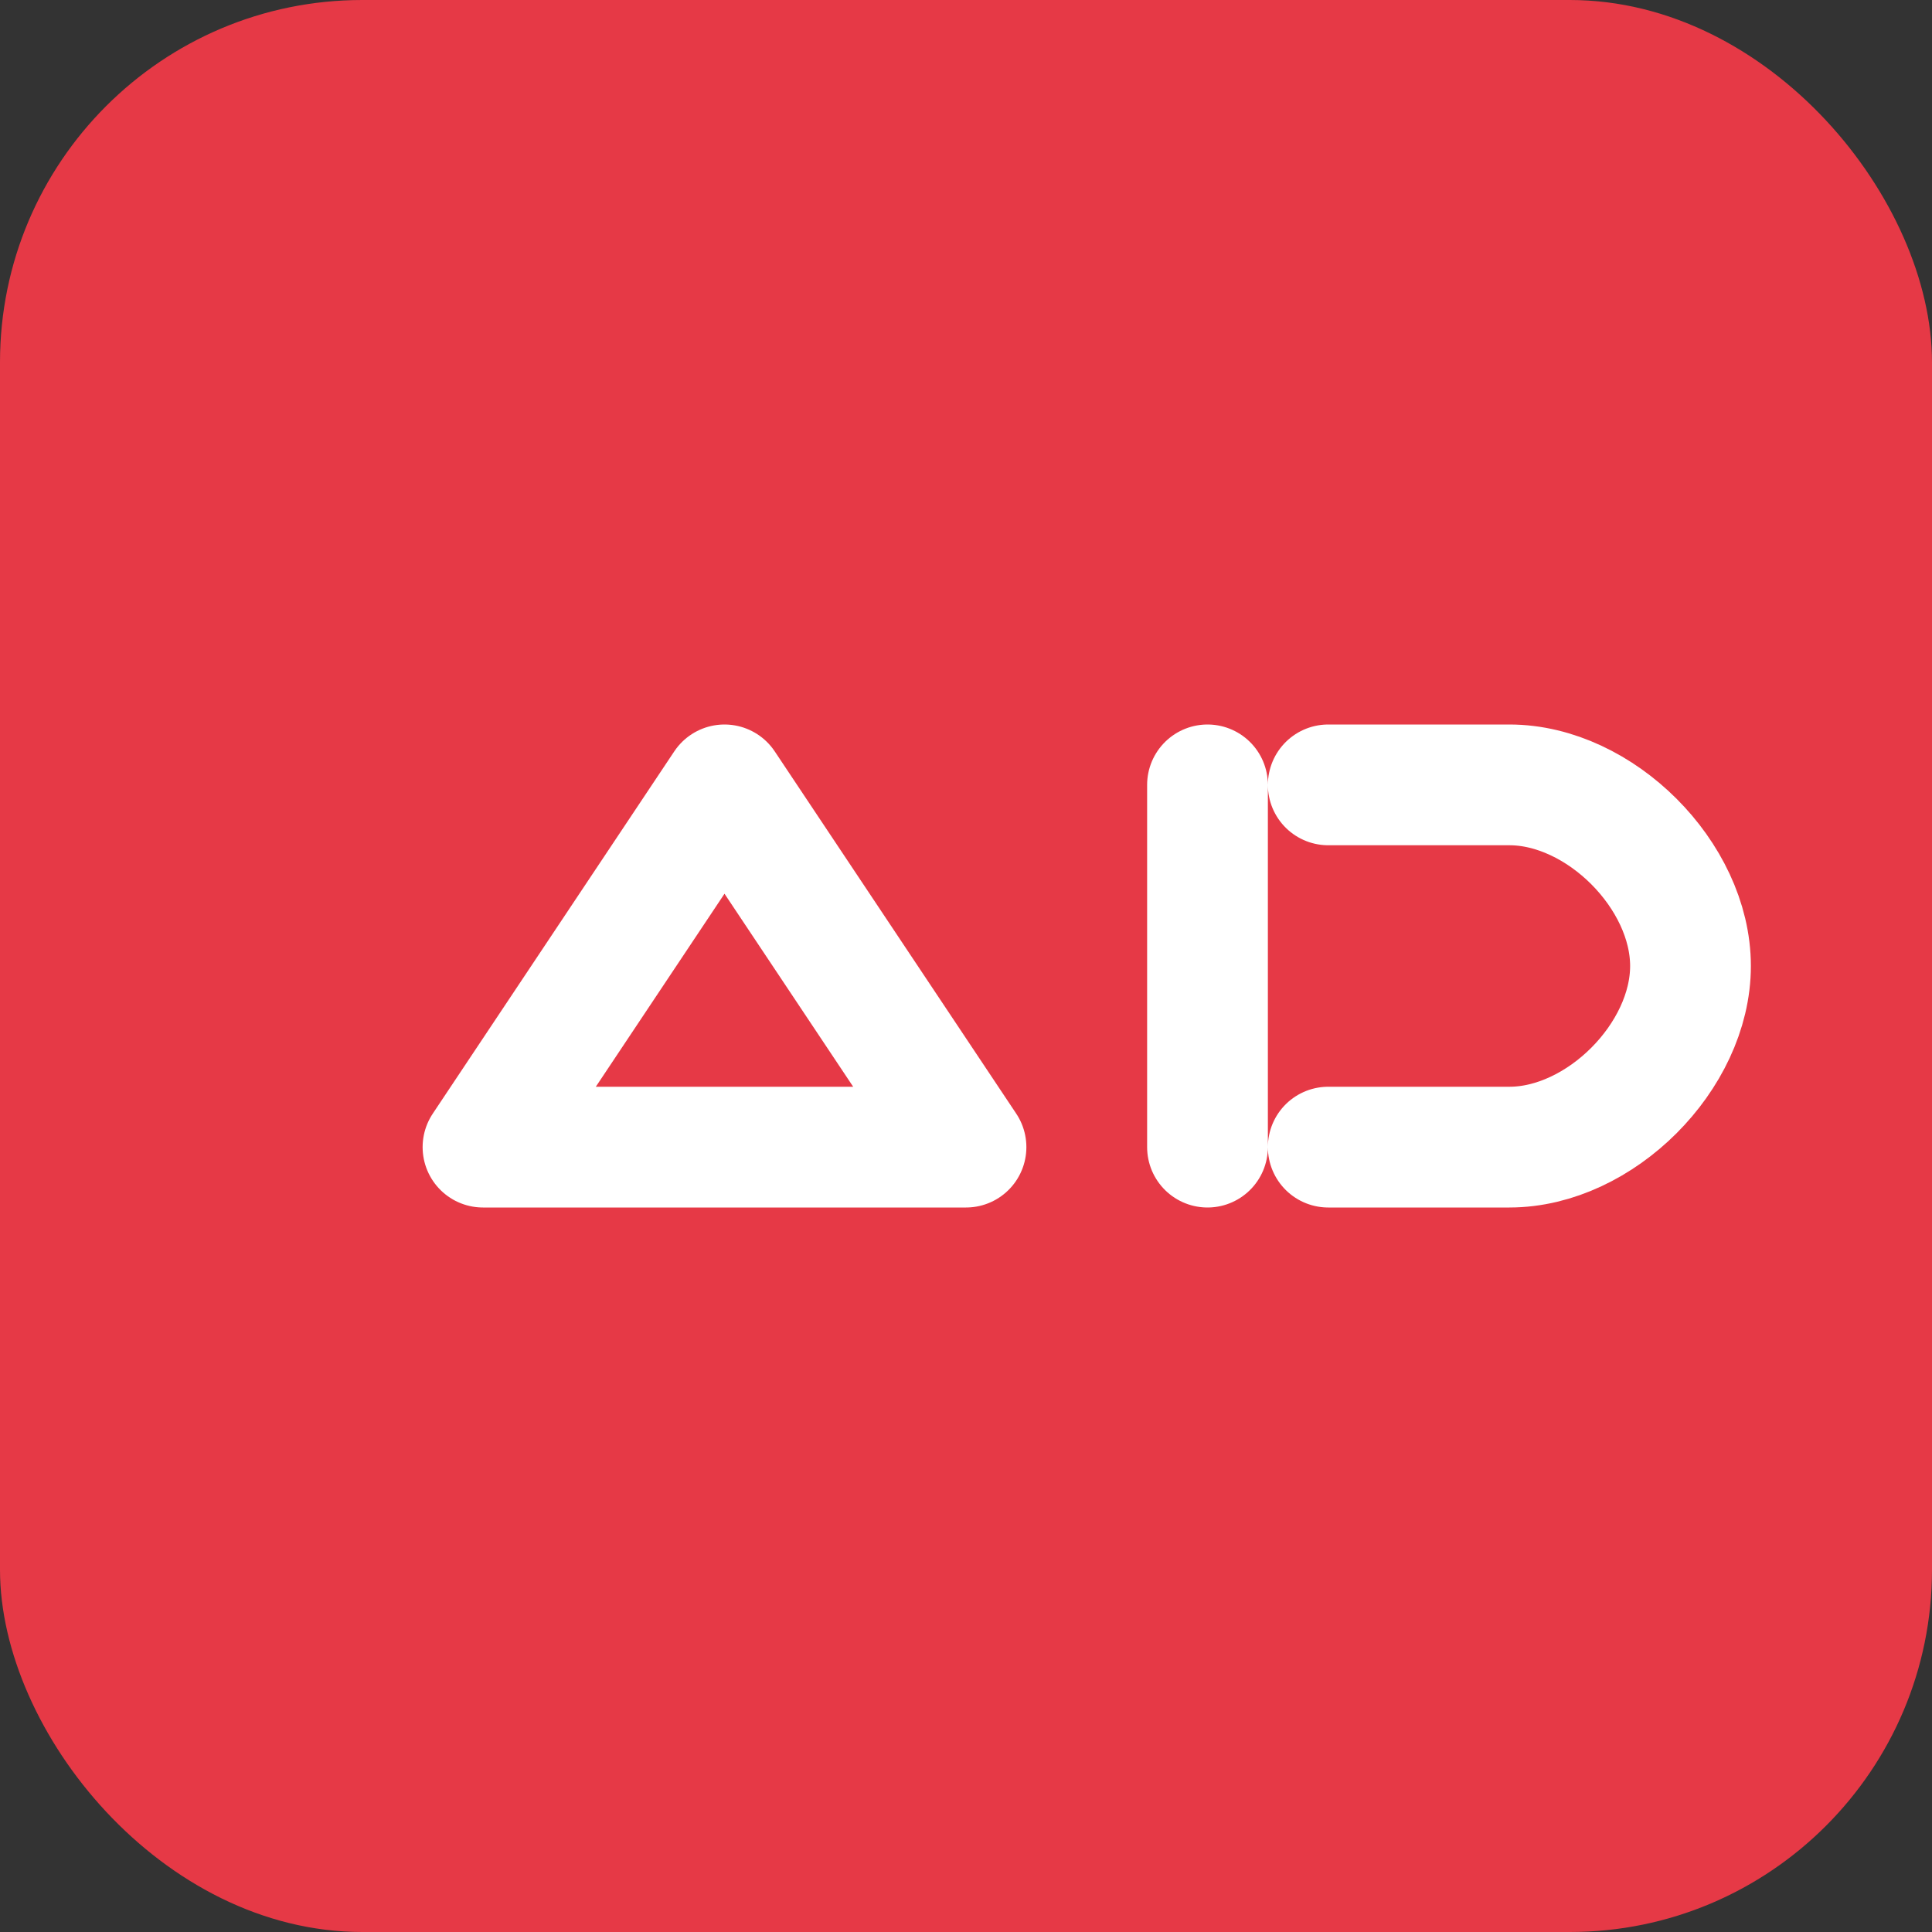 <?xml version="1.0" encoding="UTF-8" standalone="no"?>
<svg width="32" height="32" viewBox="0 0 32 32" xmlns="http://www.w3.org/2000/svg">
  <rect x="0" y="0" width="32" height="32" fill="#333333" stroke="none"/>
  <defs>
    <linearGradient id="gradient" x1="0%" y1="0%" x2="100%" y2="100%">
      <stop offset="0%" stop-color="#e63946" />
      <stop offset="100%" stop-color="#1d3557" />
    </linearGradient>
  </defs>
  <rect width="32" height="32" rx="6" fill="#e63946" />
  <path d="M8,19 L12,13 L16,19 M8,19 h8 M20,13 v6 M22,13 h3 c1.5,0 3,1.5 3,3 s-1.5,3 -3,3 h-3" 
    stroke="white" stroke-width="2" fill="none" stroke-linecap="round" stroke-linejoin="round" />
</svg>
